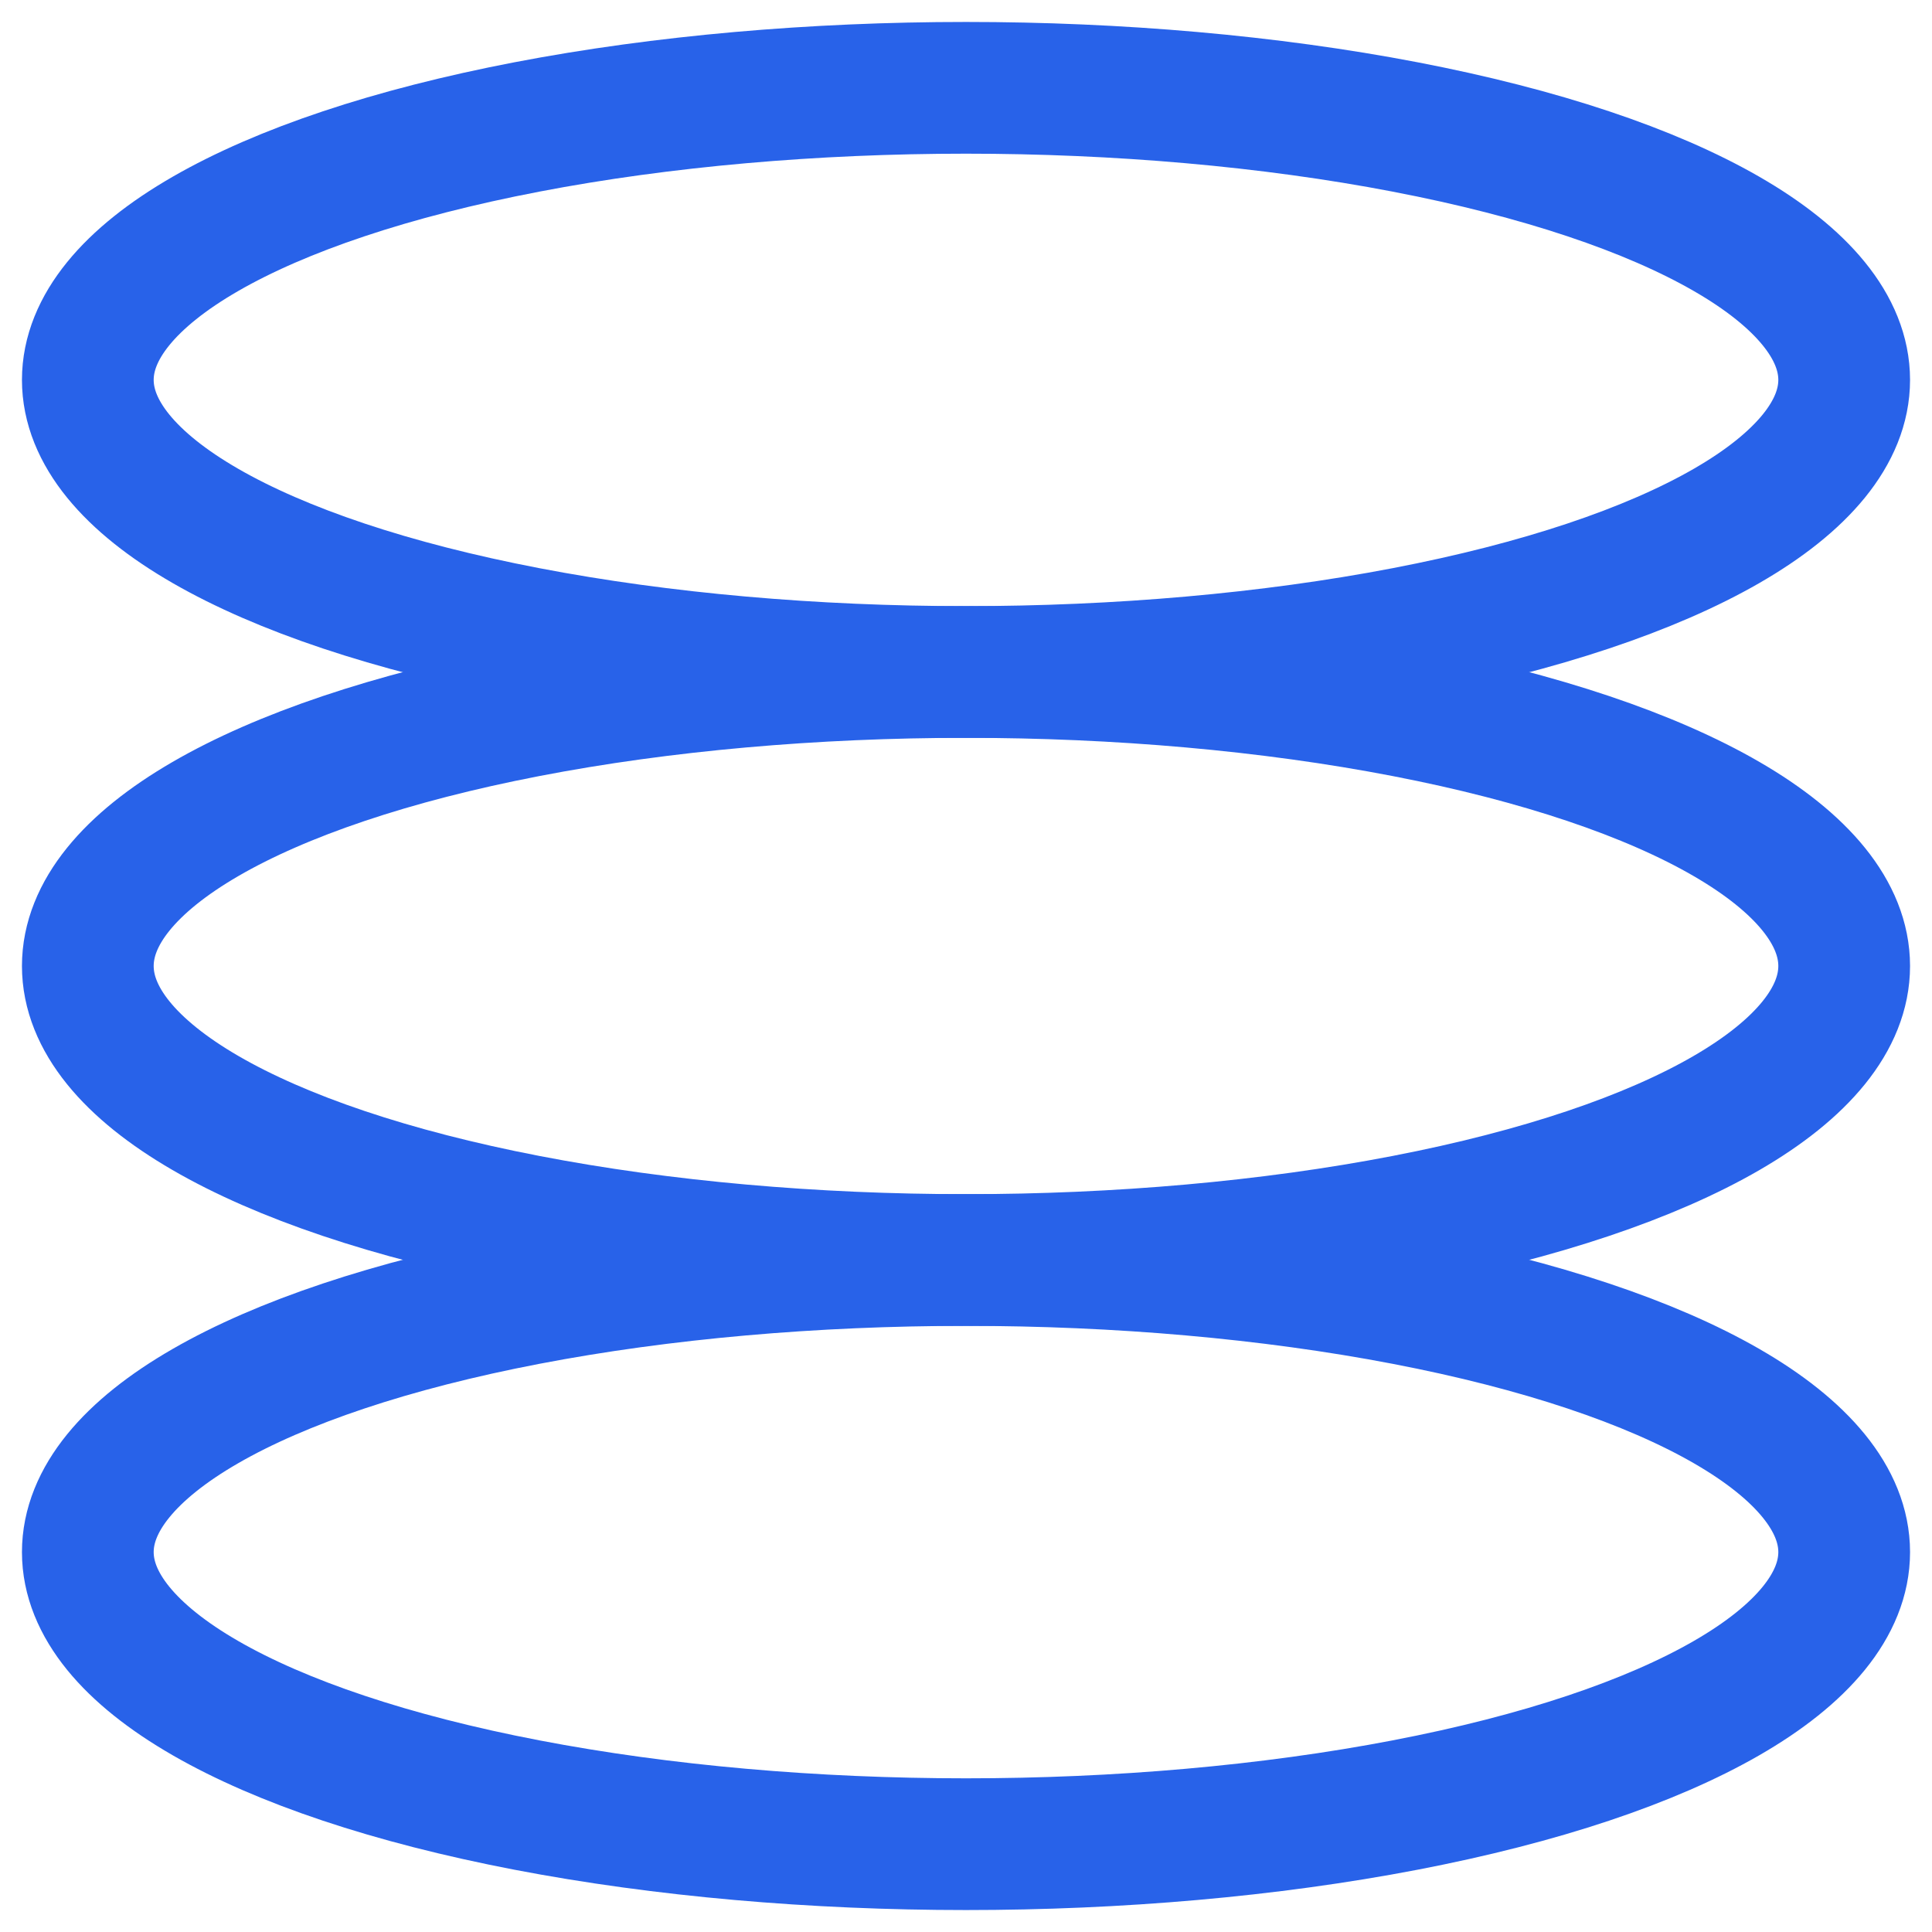 <svg width="22" height="22" viewBox="0 0 22 22" fill="none" xmlns="http://www.w3.org/2000/svg">
<ellipse cx="11" cy="4.326" rx="10" ry="3.326" stroke="#2862E9" stroke-width="1.5"/>
<ellipse cx="11" cy="11" rx="10" ry="3.348" stroke="#2862E9" stroke-width="1.5"/>
<ellipse cx="11" cy="17.674" rx="10" ry="3.326" stroke="#2862E9" stroke-width="1.5"/>
</svg>
